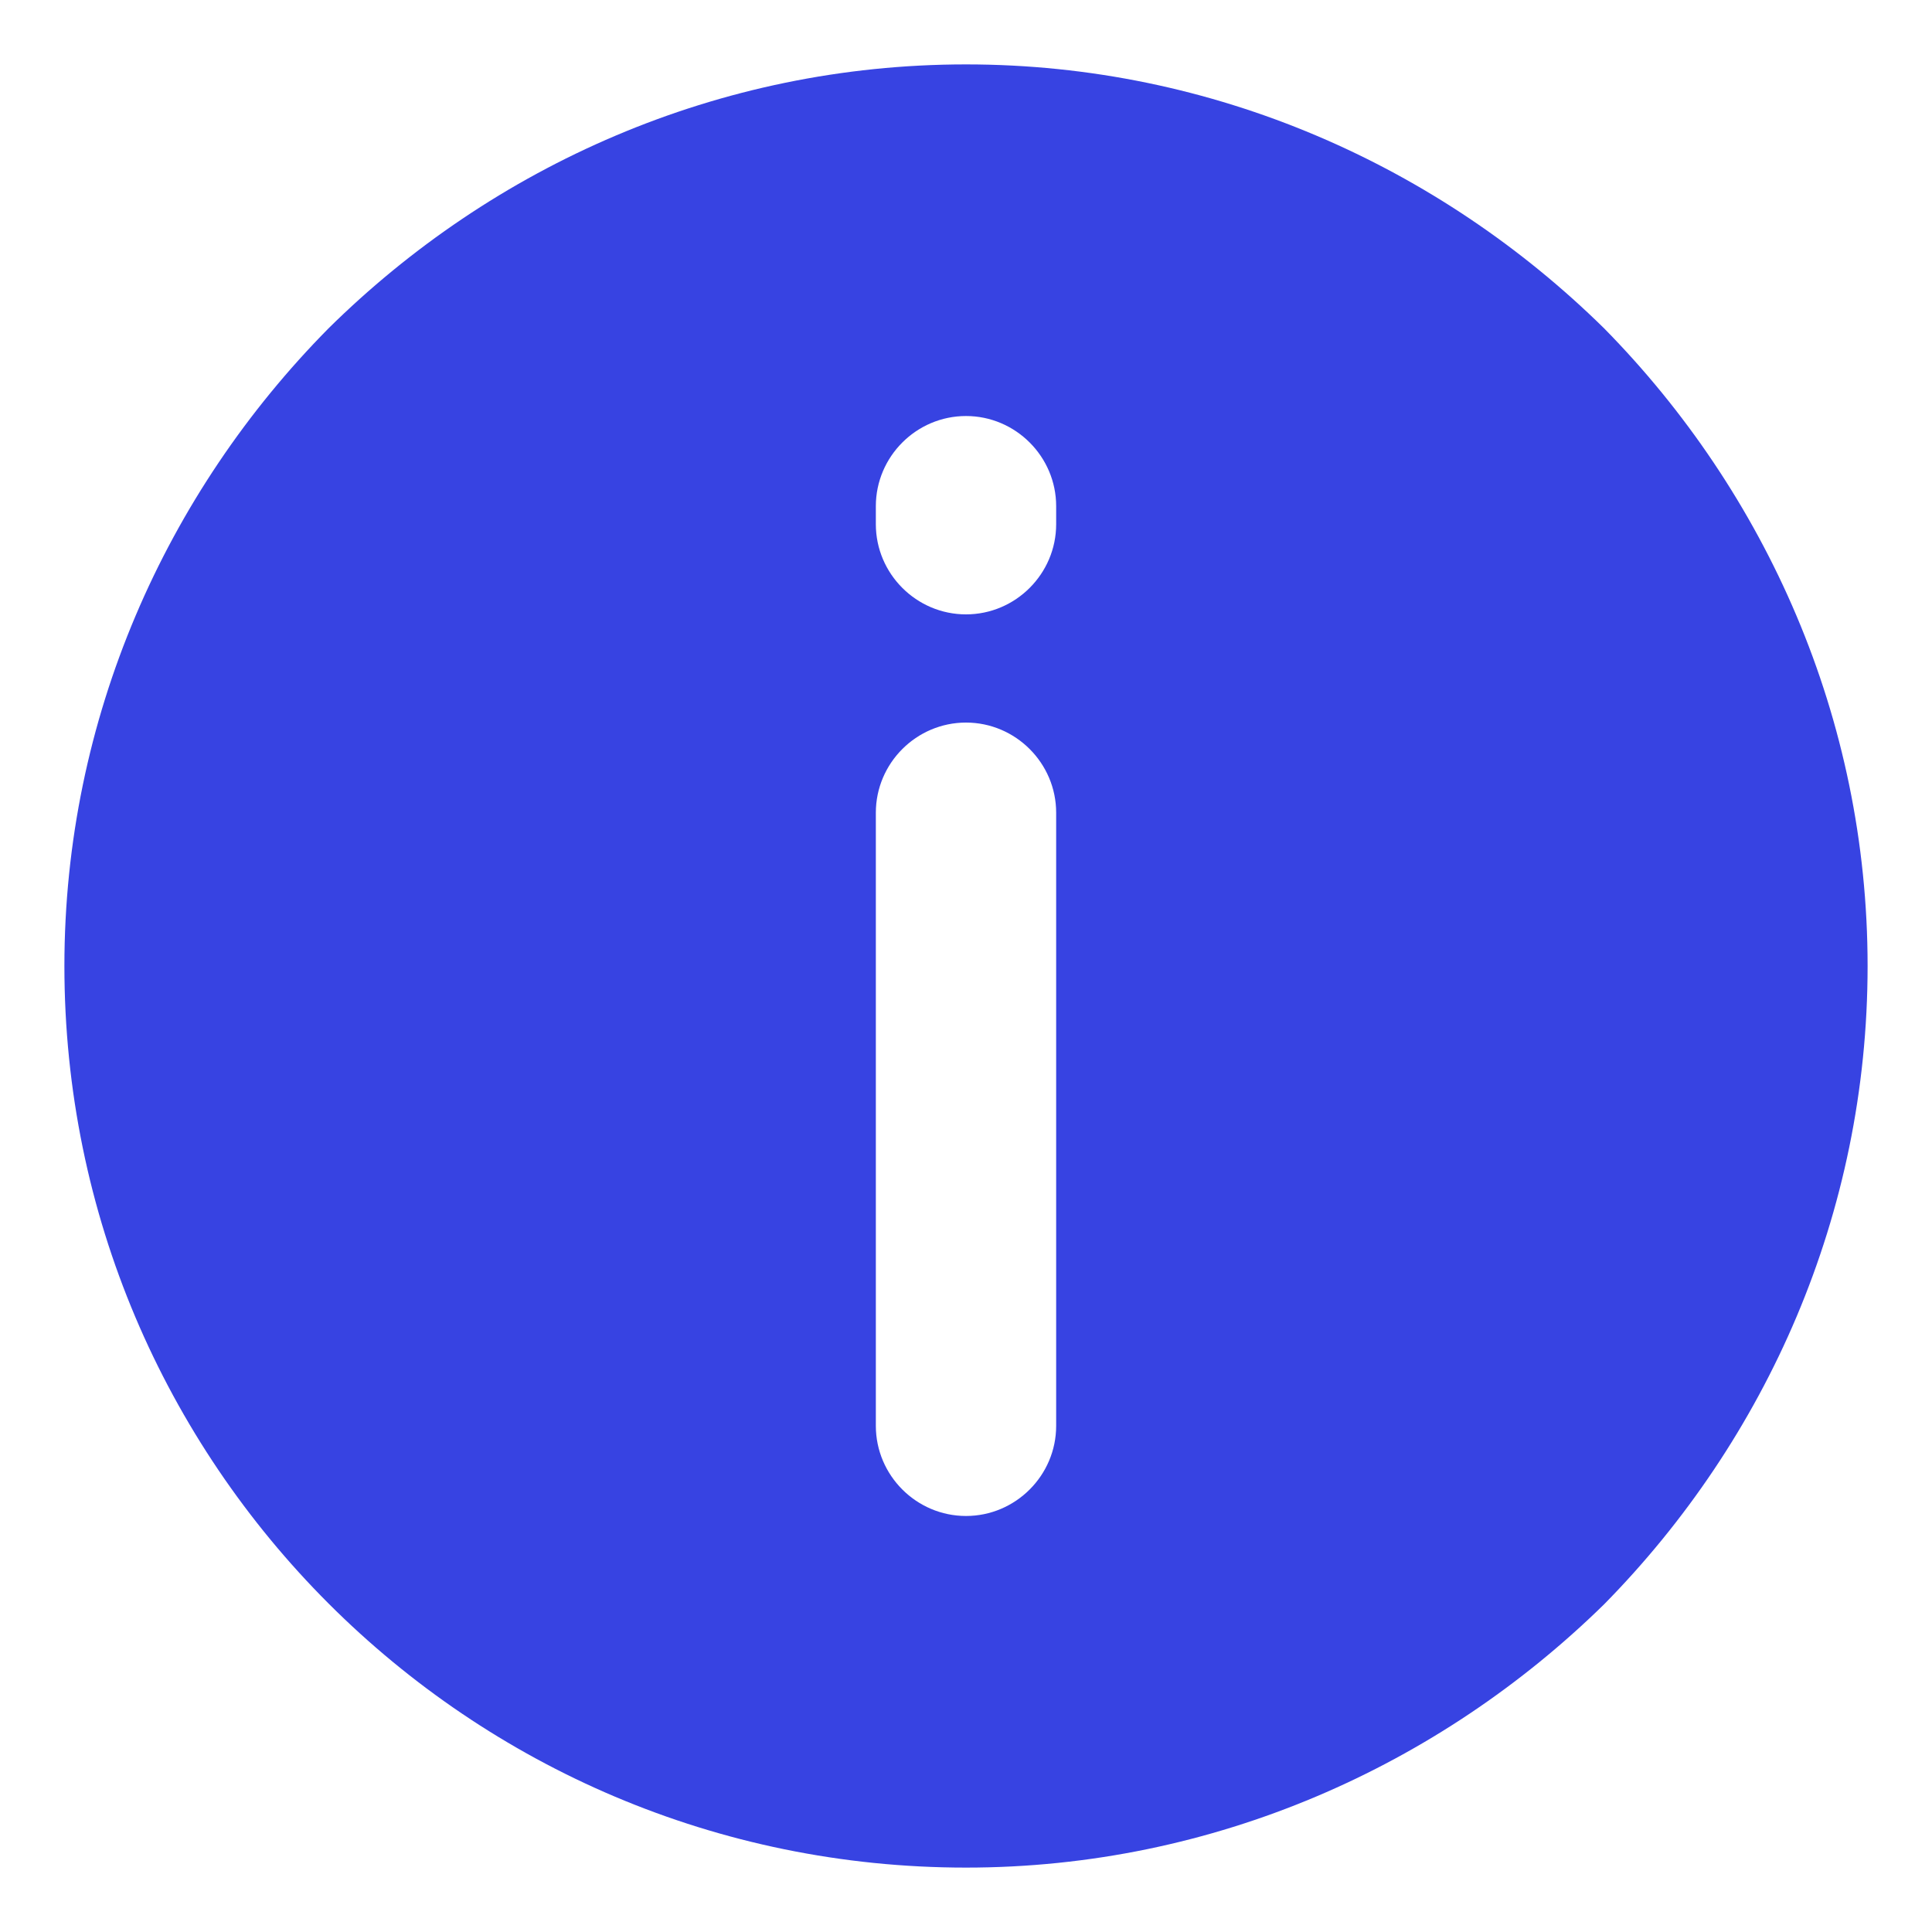 <?xml version="1.0" encoding="utf-8"?>
<!-- Generator: Adobe Illustrator 28.3.0, SVG Export Plug-In . SVG Version: 6.00 Build 0)  -->
<svg version="1.1" id="Layer_1" xmlns="http://www.w3.org/2000/svg" xmlns:xlink="http://www.w3.org/1999/xlink" x="0px" y="0px"
	 viewBox="0 0 300 300" style="enable-background:new 0 0 300 300;" xml:space="preserve">
<style type="text/css">
	.st0{fill:#3743E2;}
	.st1{display:none;}
	.st2{display:inline;fill:#F6872C;}
</style>
<g>
	<path class="st0" d="M249.1,51c-25.6-25.2-60.6-41-99.1-41S76.5,25.8,51,51c-25.2,25.5-41,60.5-41,99c0,77.3,62.7,140,140,140
		c38.5,0,73.5-15.8,99.1-40.9c25.2-25.6,40.9-60.6,40.9-99.1S274.2,76.5,249.1,51z M164,221.4c0,7.7-6.3,14-14,14s-14-6.3-14-14
		v-95.2c0-7.7,6.3-14,14-14s14,6.3,14,14V221.4z M164,81.4c0,7.7-6.3,14-14,14s-14-6.3-14-14v-2.8c0-7.7,6.3-14,14-14s14,6.3,14,14
		V81.4z"/>
</g>
<g class="st1">
	<path class="st2" d="M153.3,13.5c-39.3,0-76.7,17.3-102.1,47.2L32.7,44.2c-4-3.5-9.7-4.4-14.6-2.2s-8,7.1-8.1,12.4V109
		c0,7.5,6.1,13.7,13.7,13.7h61.4c7.5,0,13.6-6.1,13.6-13.7c0-3.9-1.7-7.6-4.6-10.2L71.6,78.7c20.4-24.1,50.4-38,81.9-37.9
		c60.3,0,109.2,48.9,109.2,109.2s-48.9,109.2-109.2,109.2c-46.3,0-87.5-29.1-103-72.8c-2.5-7.1-10.3-10.9-17.4-8.4
		s-10.9,10.3-8.4,17.4c25.1,71.1,103.1,108.4,174.2,83.3s108.4-103.1,83.3-174.2C262.9,49.9,211.2,13.4,153.3,13.5z"/>
	<path class="st2" d="M204.5,204.6c-3,0-5.8-1-8.2-2.7l-54.6-41c-3.4-2.6-5.5-6.6-5.5-10.9V95.4c0-7.5,6.1-13.7,13.7-13.7
		s13.7,6.1,13.7,13.7v47.8l49.1,36.9c6,4.5,7.3,13.1,2.7,19.1C212.9,202.6,208.8,204.6,204.5,204.6z"/>
</g>
</svg>
